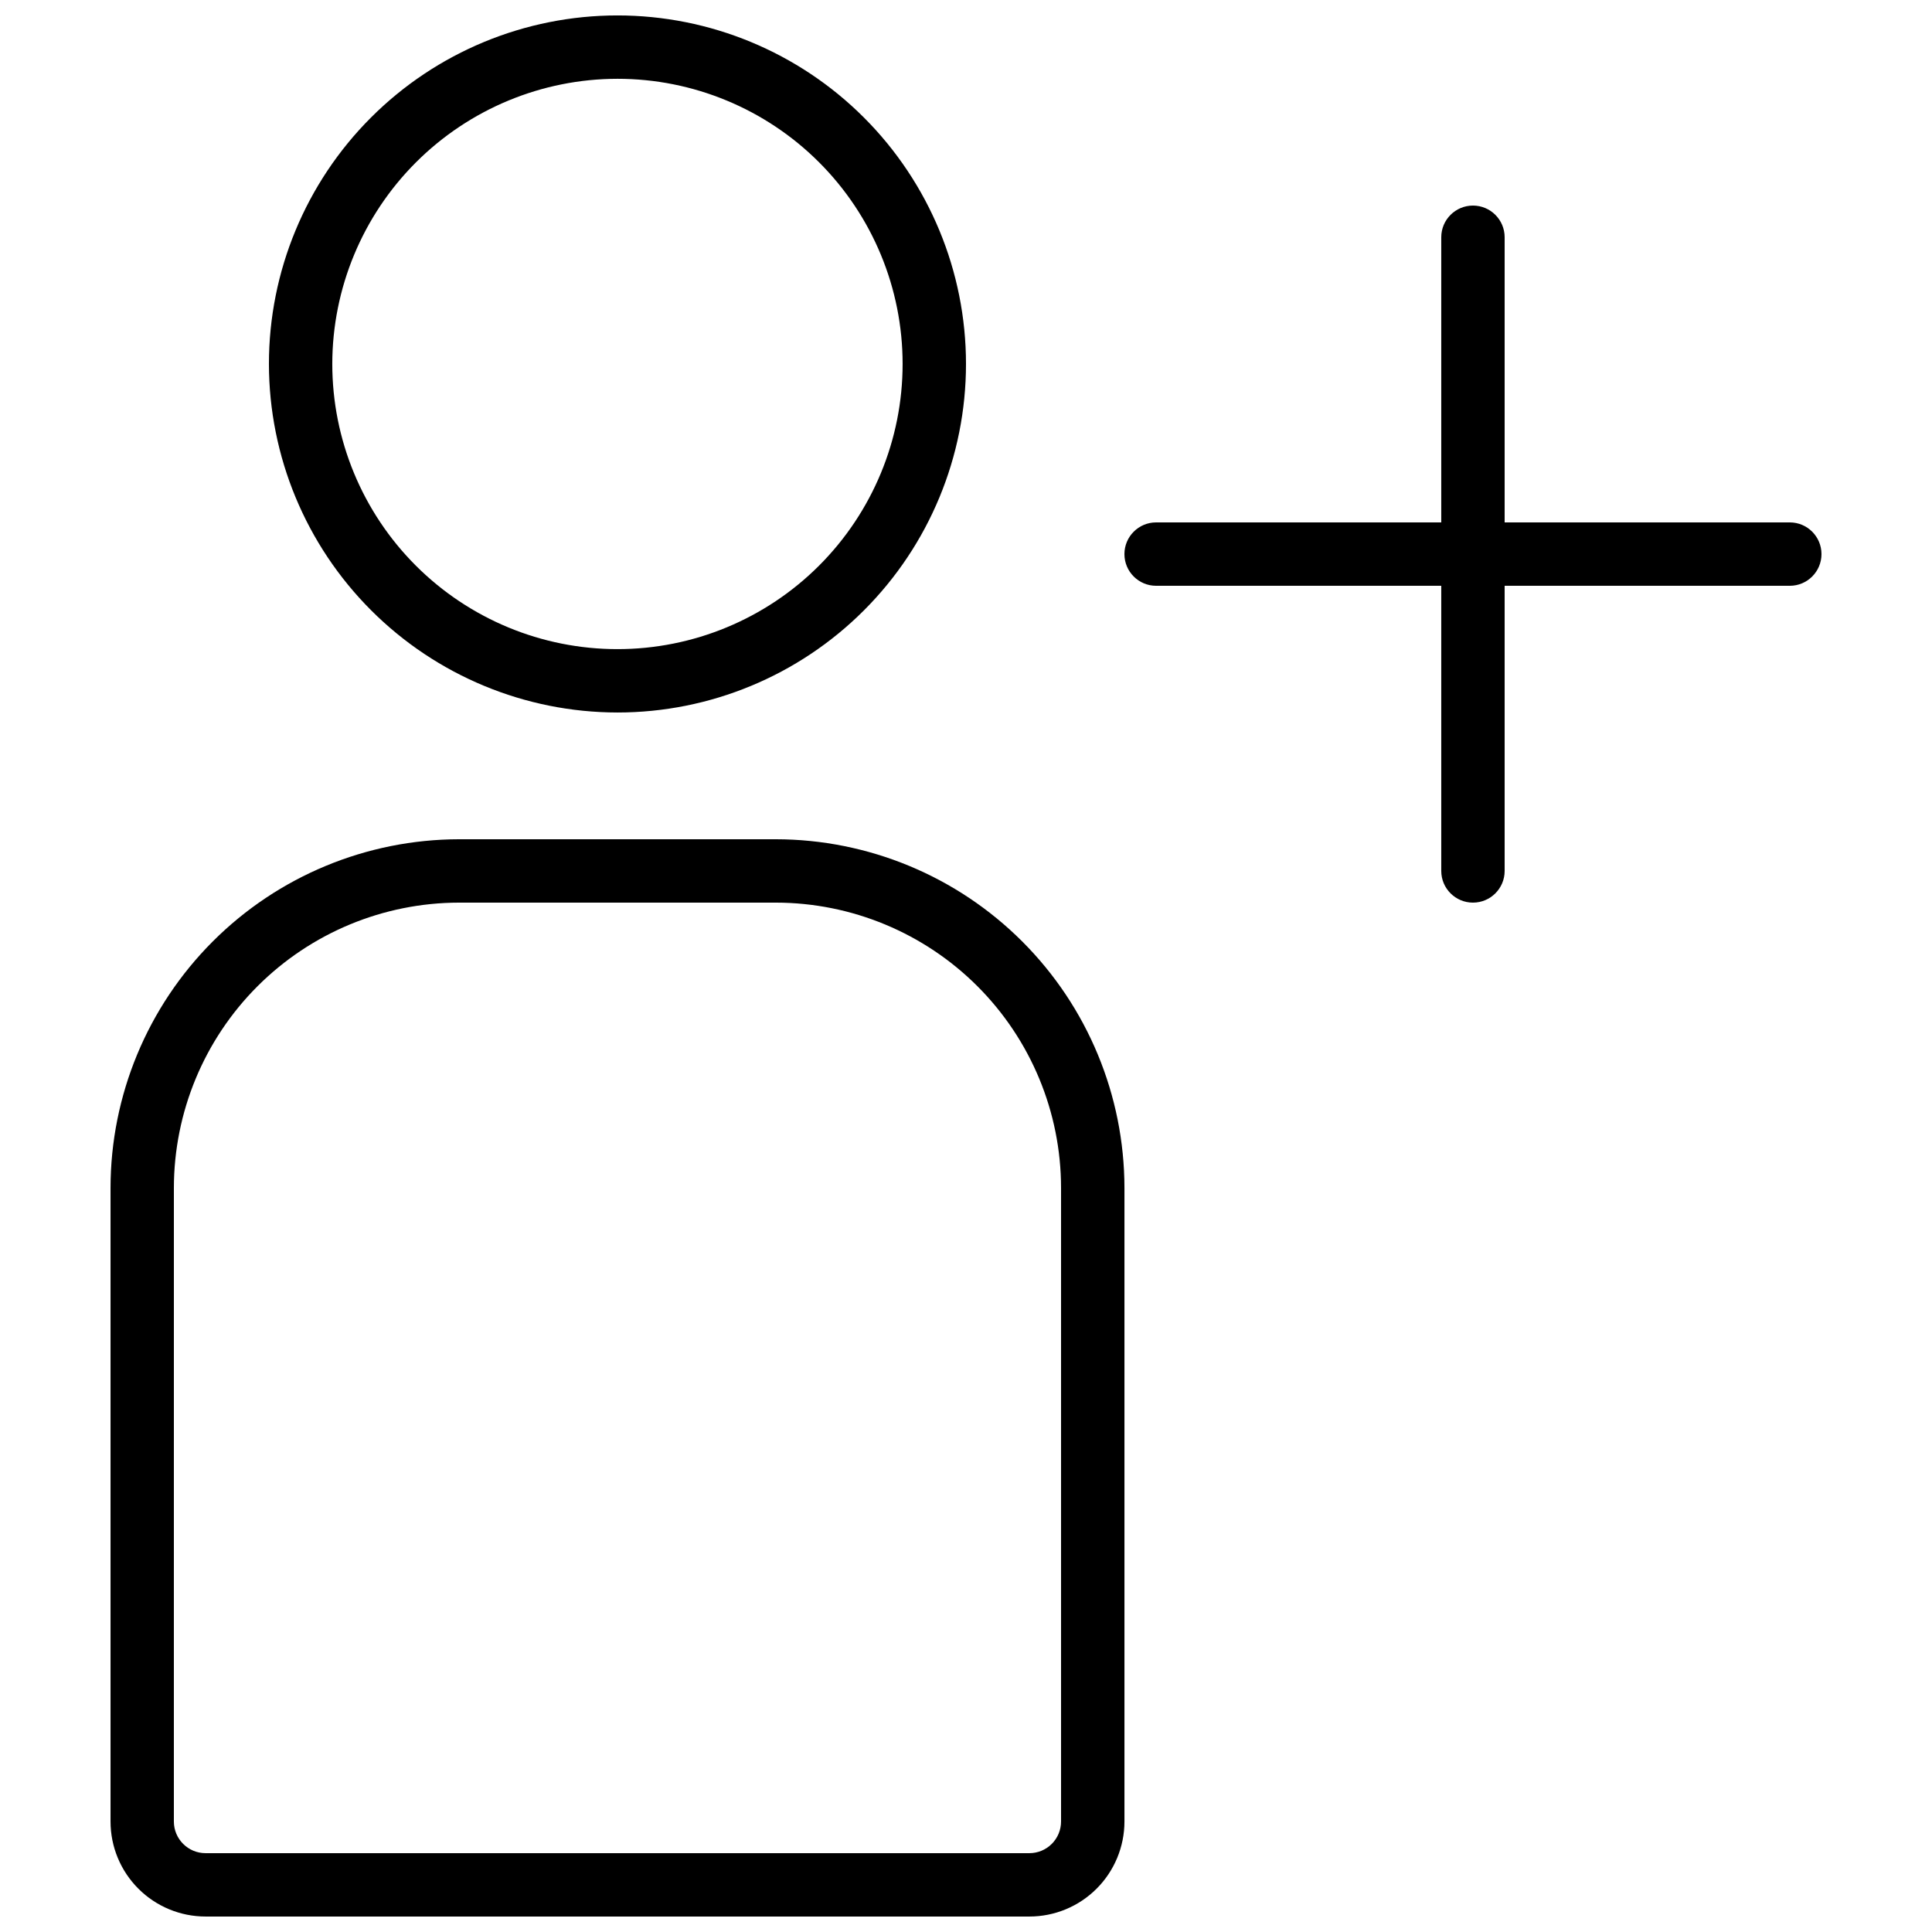 <?xml version="1.0" encoding="UTF-8"?>
<!-- Uploaded to: SVG Find, www.svgrepo.com, Generator: SVG Find Mixer Tools -->
<svg width="800px" height="800px" version="1.1" viewBox="144 144 512 512" xmlns="http://www.w3.org/2000/svg">
 <defs>
  <clipPath id="b">
   <path d="m173 366h269v285.9h-269z"/>
  </clipPath>
  <clipPath id="a">
   <path d="m215 148.09h185v184.91h-185z"/>
  </clipPath>
 </defs>
 <g clip-path="url(#b)">
  <path d="m198.48 651.9h218.32c6.68 0 13.086-2.652 17.812-7.379 4.723-4.723 7.379-11.129 7.379-17.812v-167.93c-0.031-24.488-9.77-47.965-27.086-65.281-17.316-17.316-40.793-27.055-65.281-27.086h-83.969c-24.488 0.031-47.965 9.77-65.277 27.086-17.316 17.316-27.059 40.793-27.086 65.281v167.93c0 6.684 2.652 13.09 7.379 17.812 4.723 4.727 11.129 7.379 17.812 7.379zm-8.398-193.12c0.023-20.035 7.992-39.246 22.16-53.414s33.375-22.137 53.41-22.16h83.969c20.035 0.023 39.246 7.992 53.414 22.16s22.137 33.379 22.156 53.414v167.93c0 2.231-0.883 4.363-2.457 5.938-1.574 1.578-3.711 2.461-5.938 2.461h-218.32c-4.641 0-8.398-3.758-8.398-8.398z"/>
 </g>
 <g clip-path="url(#a)">
  <path d="m307.63 332.82c24.496 0 47.992-9.73 65.312-27.055 17.32-17.32 27.055-40.812 27.055-65.312 0-24.496-9.734-47.988-27.055-65.309-17.32-17.324-40.816-27.055-65.312-27.055-24.496 0-47.988 9.73-65.312 27.055-17.32 17.32-27.051 40.812-27.051 65.309 0.027 24.488 9.77 47.965 27.082 65.281 17.316 17.316 40.793 27.059 65.281 27.086zm0-167.94c20.043 0 39.266 7.961 53.438 22.137 14.172 14.172 22.133 33.395 22.133 53.434 0 20.043-7.961 39.266-22.133 53.438-14.172 14.172-33.395 22.137-53.438 22.137-20.043 0-39.266-7.965-53.438-22.137-14.172-14.172-22.133-33.395-22.133-53.438 0.023-20.035 7.992-39.242 22.16-53.41 14.164-14.168 33.375-22.137 53.41-22.16z"/>
 </g>
 <path d="m450.38 299.24h75.57v75.57c0 4.637 3.762 8.395 8.398 8.395 4.637 0 8.398-3.758 8.398-8.395v-75.57h75.57c4.637 0 8.395-3.762 8.395-8.398 0-4.637-3.758-8.398-8.395-8.398h-75.57v-75.57c0-4.637-3.762-8.395-8.398-8.395-4.637 0-8.398 3.758-8.398 8.395v75.57h-75.57c-4.637 0-8.395 3.762-8.395 8.398 0 4.637 3.758 8.398 8.395 8.398z"/>
</svg>